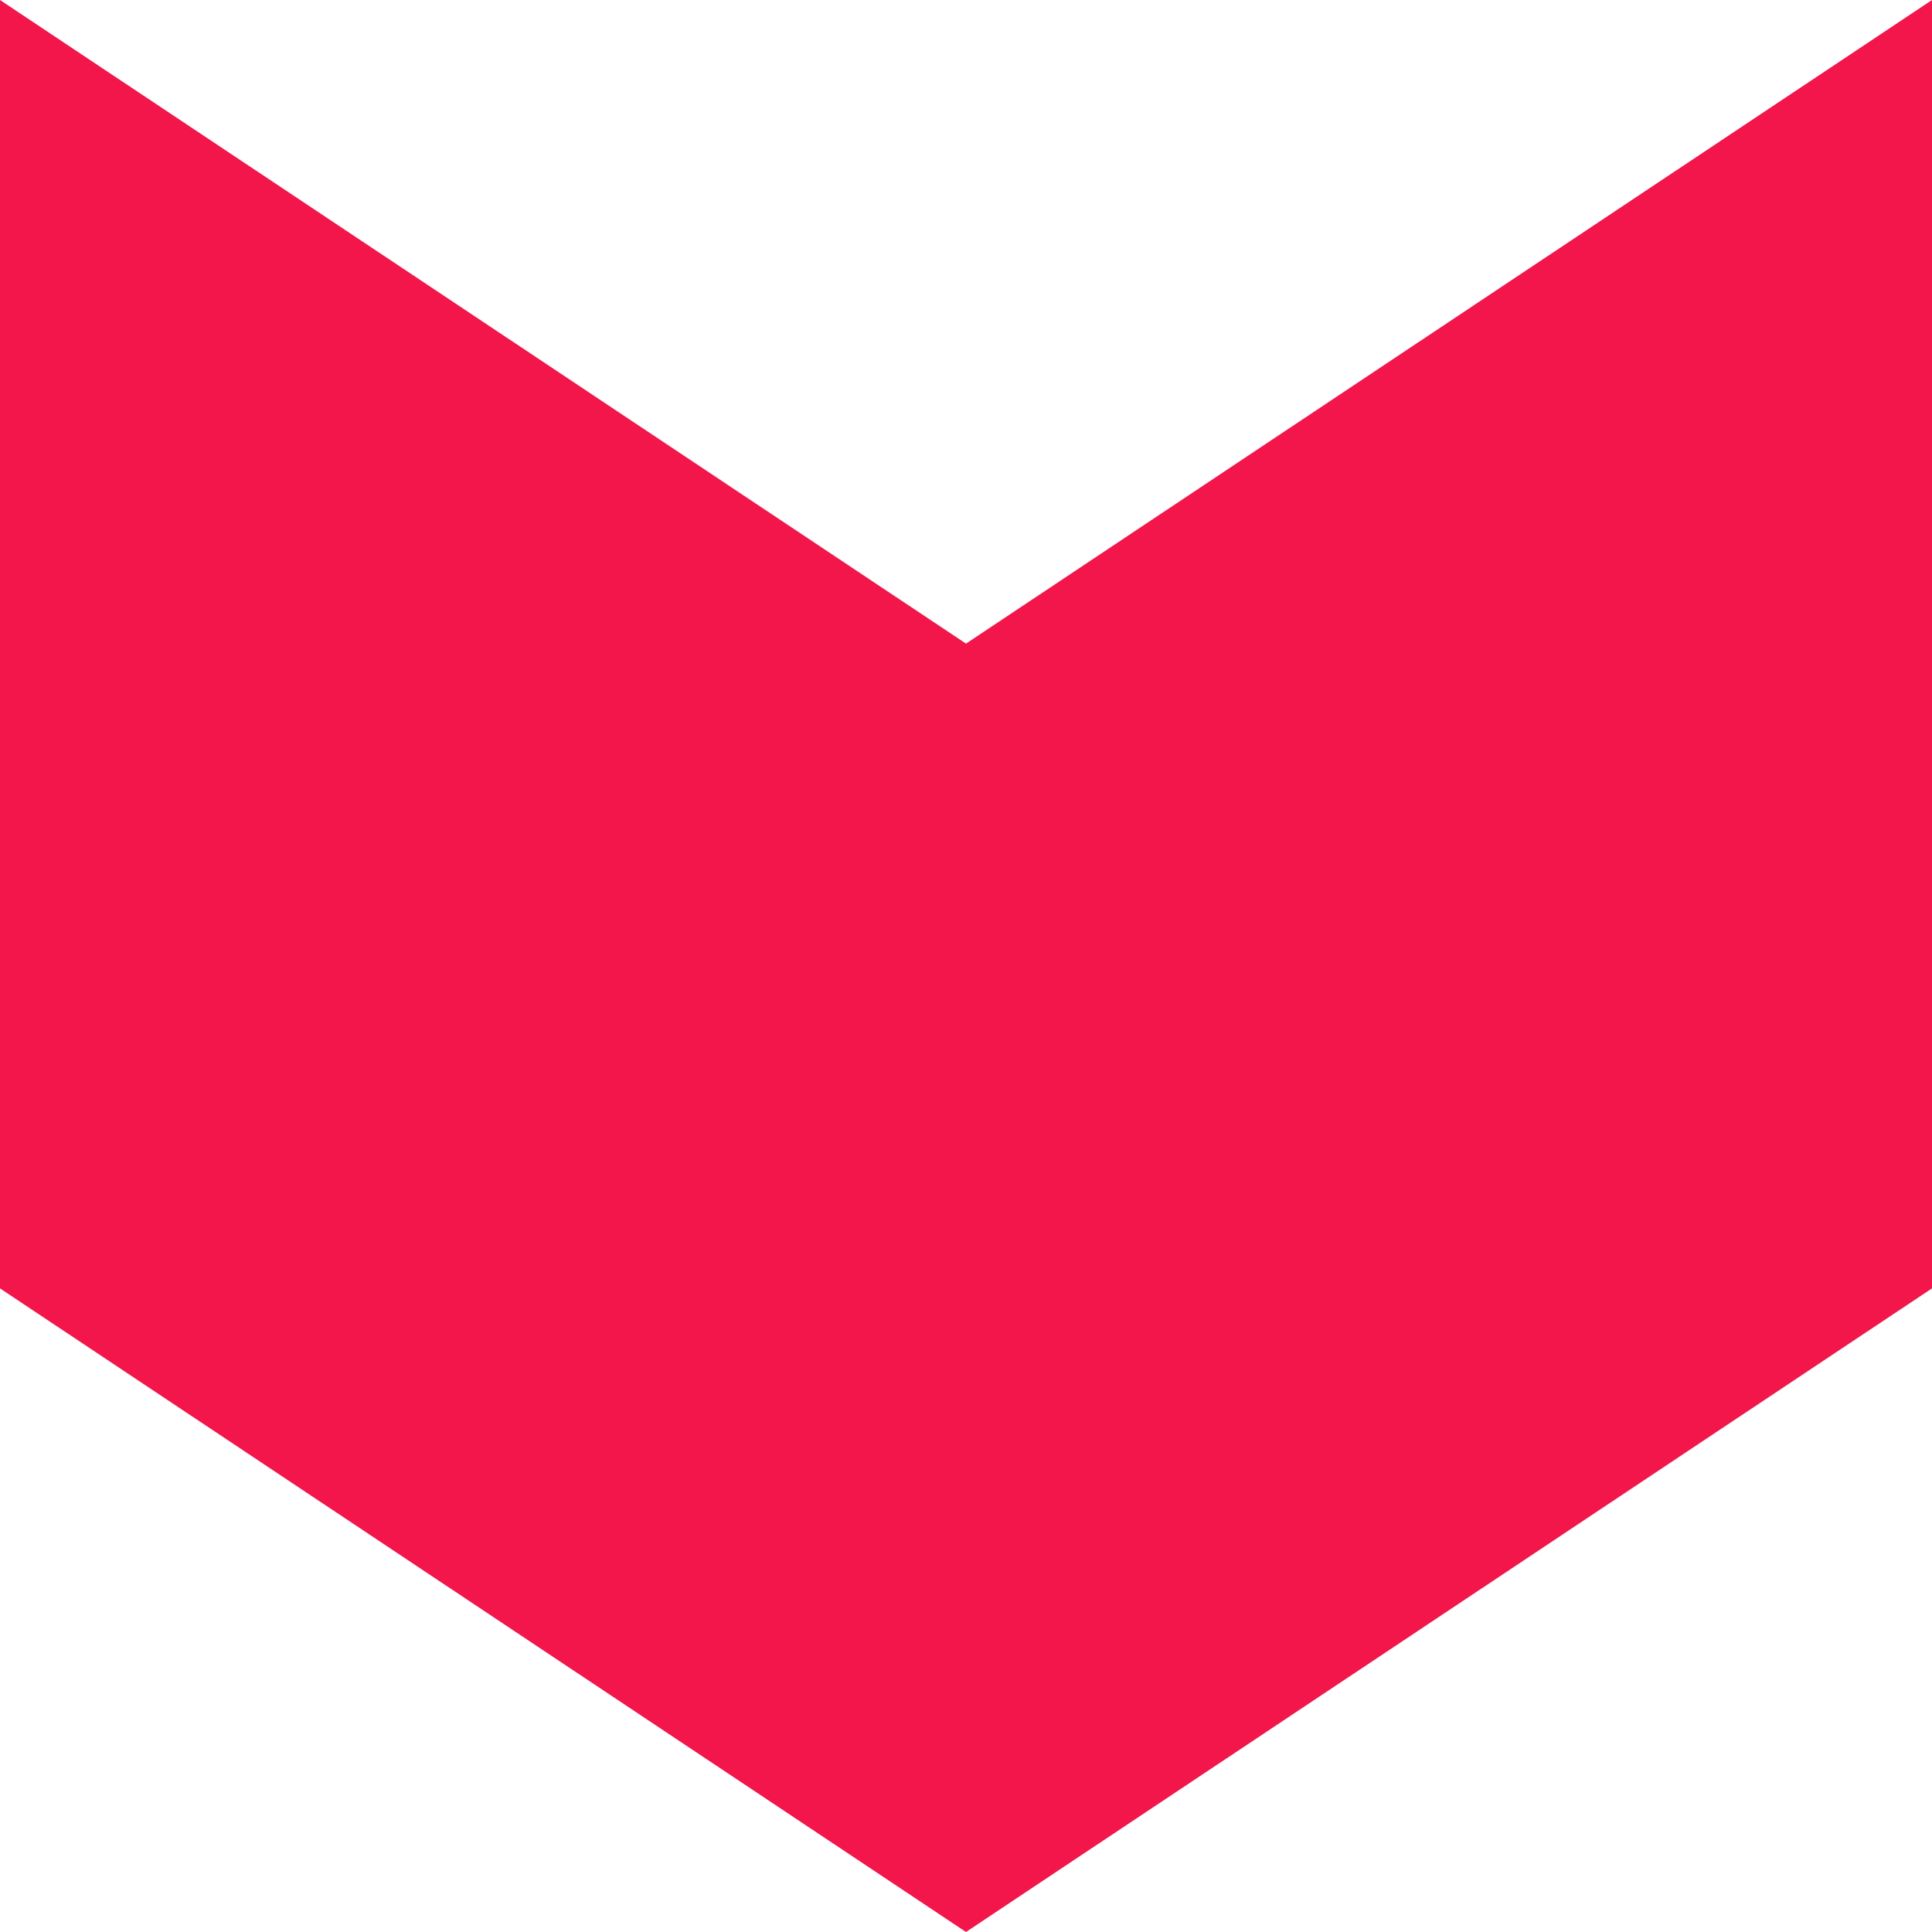 <?xml version="1.0" encoding="UTF-8"?>
<svg xmlns="http://www.w3.org/2000/svg" width="15" height="15" viewBox="0 0 15 15" fill="none">
  <path fill-rule="evenodd" clip-rule="evenodd" d="M15 10.003L7.5 15L5.95936e-08 10.003L1.78873e-07 9.53674e-07L7.5 4.997L15 1.13255e-06L15 10.003Z" fill="#F2164A"></path>
</svg>
